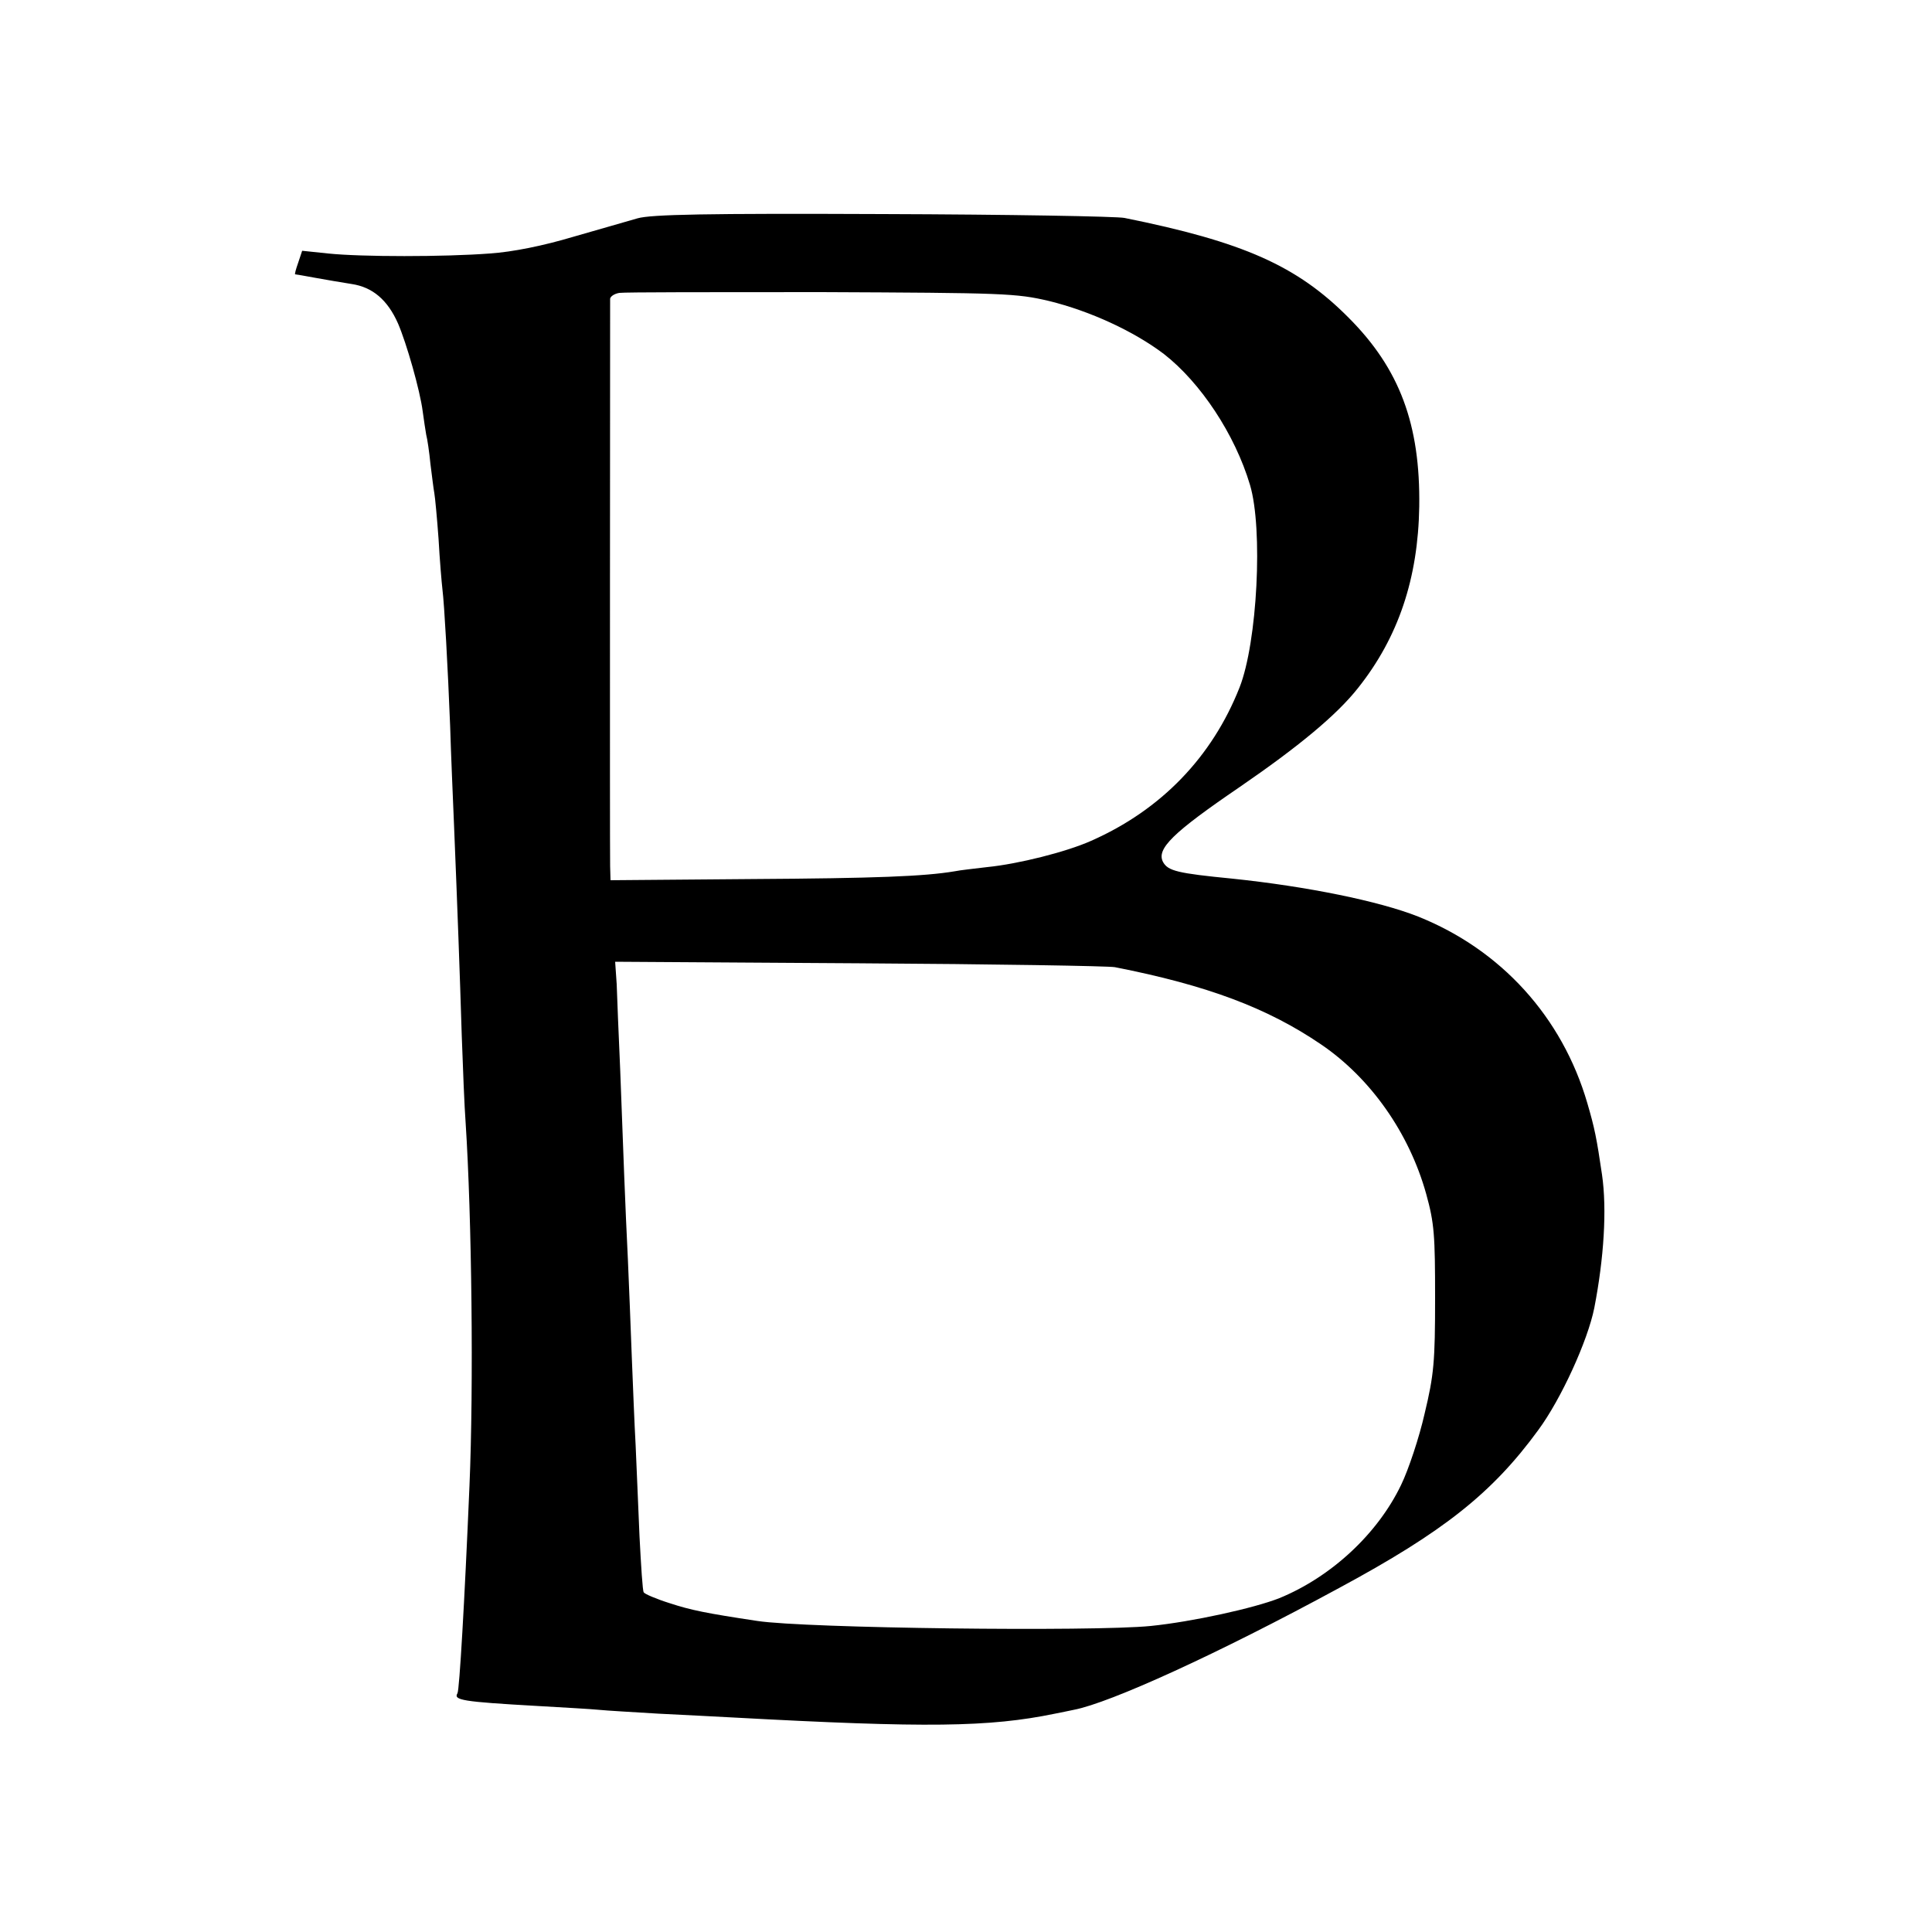 <?xml version="1.0" standalone="no"?>
<!DOCTYPE svg PUBLIC "-//W3C//DTD SVG 20010904//EN"
 "http://www.w3.org/TR/2001/REC-SVG-20010904/DTD/svg10.dtd">
<svg version="1.0" xmlns="http://www.w3.org/2000/svg"
 width="500pt" height="500pt" viewBox="0 0 500 500"
 preserveAspectRatio="xMidYMid meet">
<g transform="translate(0,500) scale(0.1,-0.1)"
fill="#000000" stroke="none">
<path d="M1650 4435 c-25 -7 -100 -29 -167 -48 -77 -23 -156 -39 -215 -43
-118 -9 -333 -9 -419 0 l-67 7 -10 -30 c-6 -17 -10 -31 -8 -31 2 0 25 -4 52
-9 27 -5 69 -12 94 -16 54 -8 93 -41 120 -102 22 -51 57 -173 64 -228 3 -22 7
-49 9 -60 3 -11 8 -45 11 -76 4 -31 8 -65 10 -75 2 -11 7 -64 11 -119 3 -55 8
-113 10 -130 5 -40 14 -202 20 -355 2 -69 7 -183 10 -255 9 -219 15 -383 20
-545 3 -85 7 -186 10 -225 16 -245 21 -684 10 -940 -13 -307 -26 -527 -31
-537 -11 -18 12 -22 206 -33 69 -4 141 -8 160 -10 19 -2 89 -6 155 -10 66 -3
154 -8 195 -10 498 -27 660 -25 830 10 14 3 36 7 49 10 94 18 373 145 686 315
271 146 397 246 516 409 59 80 128 231 145 316 25 129 33 255 20 345 -14 95
-19 120 -38 185 -65 223 -223 397 -438 483 -101 40 -288 78 -480 98 -143 14
-167 20 -180 43 -18 34 25 76 198 194 153 105 252 187 307 257 104 131 155
283 158 469 3 213 -51 357 -183 489 -133 134 -272 196 -580 258 -19 4 -300 9
-625 10 -458 2 -600 -1 -635 -11z m1065 -214 c106 -26 219 -78 297 -137 95
-74 184 -208 223 -339 34 -114 19 -407 -27 -524 -71 -180 -203 -317 -384 -397
-65 -29 -189 -60 -269 -68 -33 -4 -71 -8 -85 -11 -78 -13 -202 -18 -527 -20
l-363 -3 -1 37 c-1 40 0 1449 0 1468 1 6 11 13 24 15 12 2 247 2 522 2 474 -2
505 -3 590 -23z m170 -1724 c240 -47 396 -106 534 -200 128 -87 228 -229 272
-387 21 -76 23 -106 23 -270 0 -164 -3 -198 -27 -298 -14 -62 -42 -146 -61
-185 -61 -127 -181 -238 -315 -293 -66 -26 -225 -61 -333 -72 -151 -15 -894
-6 -1018 13 -133 20 -172 28 -227 46 -35 11 -65 24 -67 28 -3 3 -7 69 -11 146
-3 77 -8 183 -10 235 -3 52 -7 156 -10 230 -3 74 -7 187 -10 250 -7 140 -12
280 -20 493 -4 89 -8 188 -9 220 l-4 58 632 -4 c347 -2 645 -7 661 -10z"/>
</g>
</svg>
